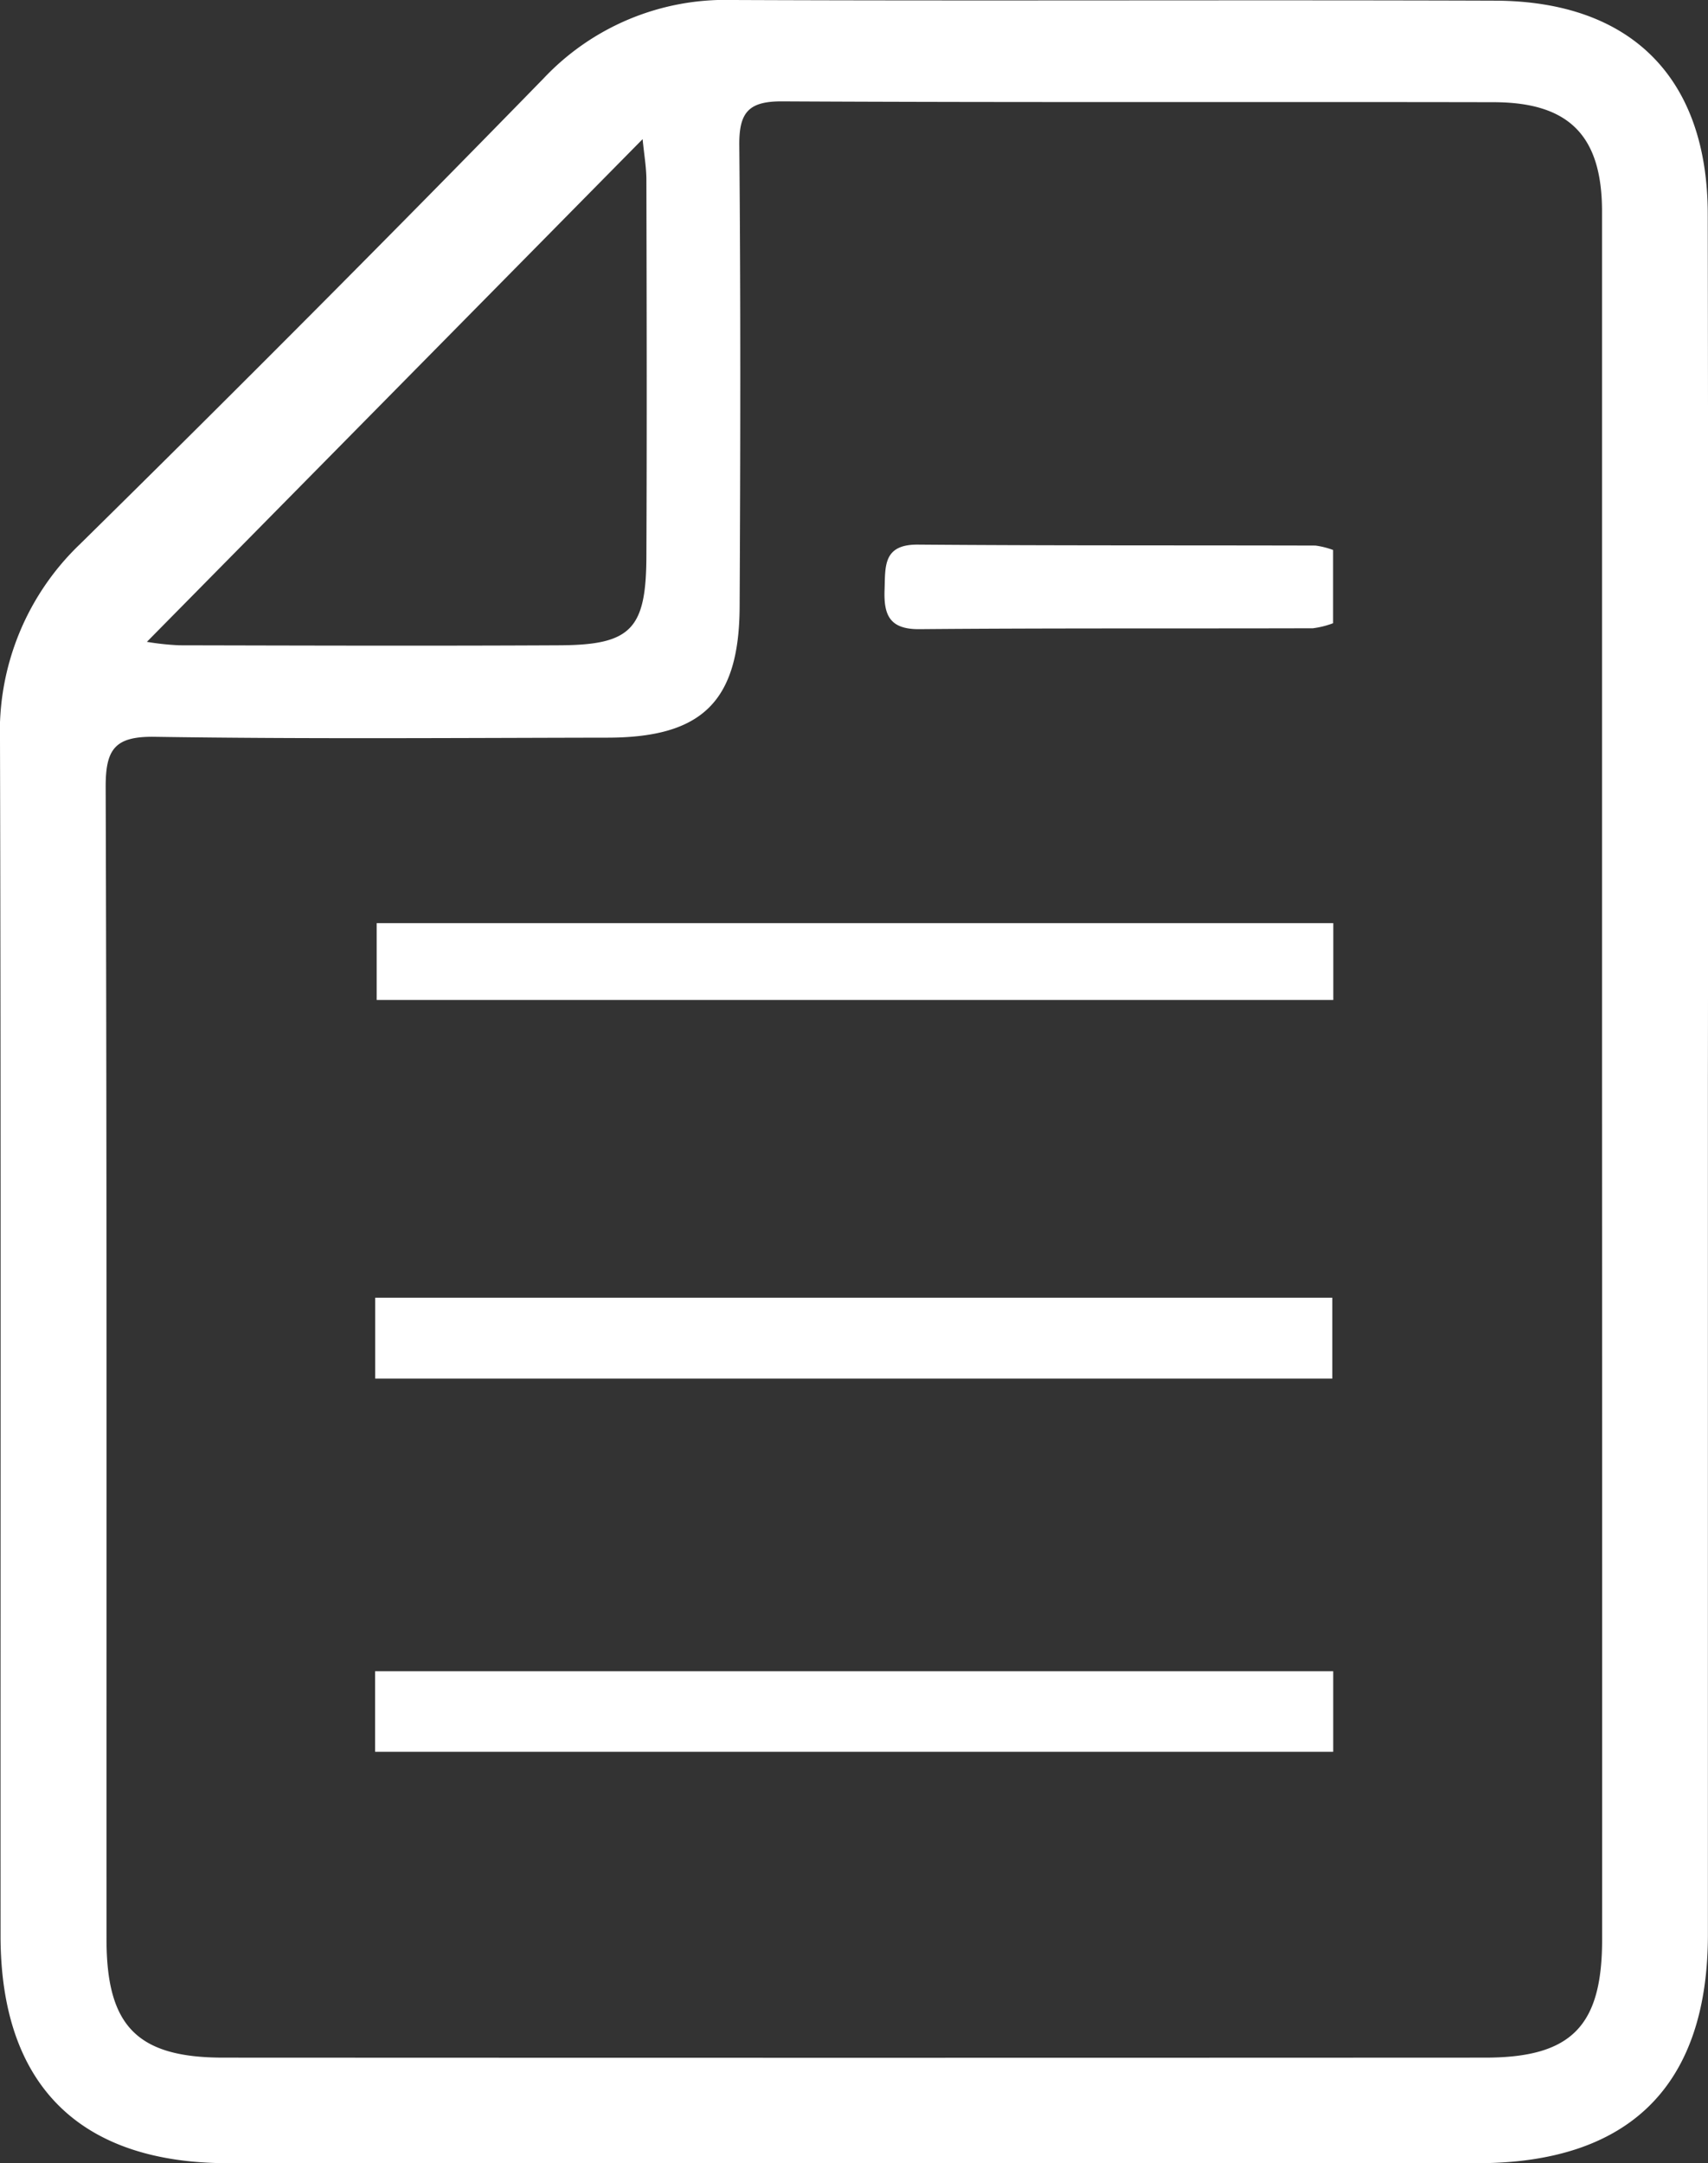 <svg xmlns="http://www.w3.org/2000/svg" width="56.57" height="71.622" viewBox="0 0 56.57 71.622">
  <rect x="0" y="0" width="56.57" height="71.622" fill="#333333" stroke="none"/>
  <g id="アートワーク_2" data-name="アートワーク 2" transform="translate(28.285 35.811)">
    <g id="グループ_1530" data-name="グループ 1530" transform="translate(-28.285 -35.811)">
      <path id="パス_839" data-name="パス 839" d="M56.567,35.85q0,14.1,0,28.2c0,5-2.593,7.573-7.631,7.574q-20.692,0-41.384,0c-4.93,0-7.532-2.6-7.534-7.53C.013,50.9.034,37.717,0,24.531a8.59,8.59,0,0,1,2.658-6.523Q10.407,10.382,18,2.6A8.271,8.271,0,0,1,24.267,0C32.684.035,41.1-.007,49.518.022c4.515.016,7.038,2.565,7.044,7.07Q56.585,21.471,56.567,35.85Zm-3.507-.093q0-14.378,0-28.755c0-2.505-1.088-3.613-3.583-3.618-7.855-.016-15.71.013-23.565-.028-1.119-.006-1.435.362-1.426,1.451.047,5.1.037,10.193.011,15.289-.016,3.13-1.242,4.323-4.369,4.328-5,.008-10.006.048-15.008-.028-1.323-.02-1.624.415-1.62,1.67.042,12.717.024,25.435.028,38.152,0,2.87,1.02,3.91,3.862,3.911q20.9.01,41.8,0c2.851,0,3.872-1.038,3.873-3.9Q53.065,50,53.06,35.758ZM4.865,21.252a8.859,8.859,0,0,0,1.07.114c4.2.009,8.407.022,12.61,0,2.351-.013,2.854-.534,2.864-2.933.018-4.157.009-8.314,0-12.47,0-.425-.077-.85-.125-1.356Z" transform="translate(0 0)" fill="#fff"/>
      <path id="パス_840" data-name="パス 840" d="M18.936,87.012V84.344H50.67v2.668Z" transform="translate(-6.513 -29.009)" fill="#fff"/>
      <path id="パス_841" data-name="パス 841" d="M18.942,68.171V65.492h31.7v2.679Z" transform="translate(-6.515 -22.525)" fill="#fff"/>
      <path id="パス_842" data-name="パス 842" d="M50.7,46.59v2.544H19.016V46.59Z" transform="translate(-6.54 -16.024)" fill="#fff"/>
      <path id="パス_843" data-name="パス 843" d="M59.51,27.667v2.425a2.913,2.913,0,0,1-.669.167c-4.344.012-8.69-.007-13.034.03-.984.008-1.183-.466-1.153-1.3.028-.77-.062-1.506,1.1-1.5,4.391.035,8.783.02,13.174.032A2.748,2.748,0,0,1,59.51,27.667Z" transform="translate(-15.357 -9.457)" fill="#fff"/>
    </g>
  </g>
</svg>
